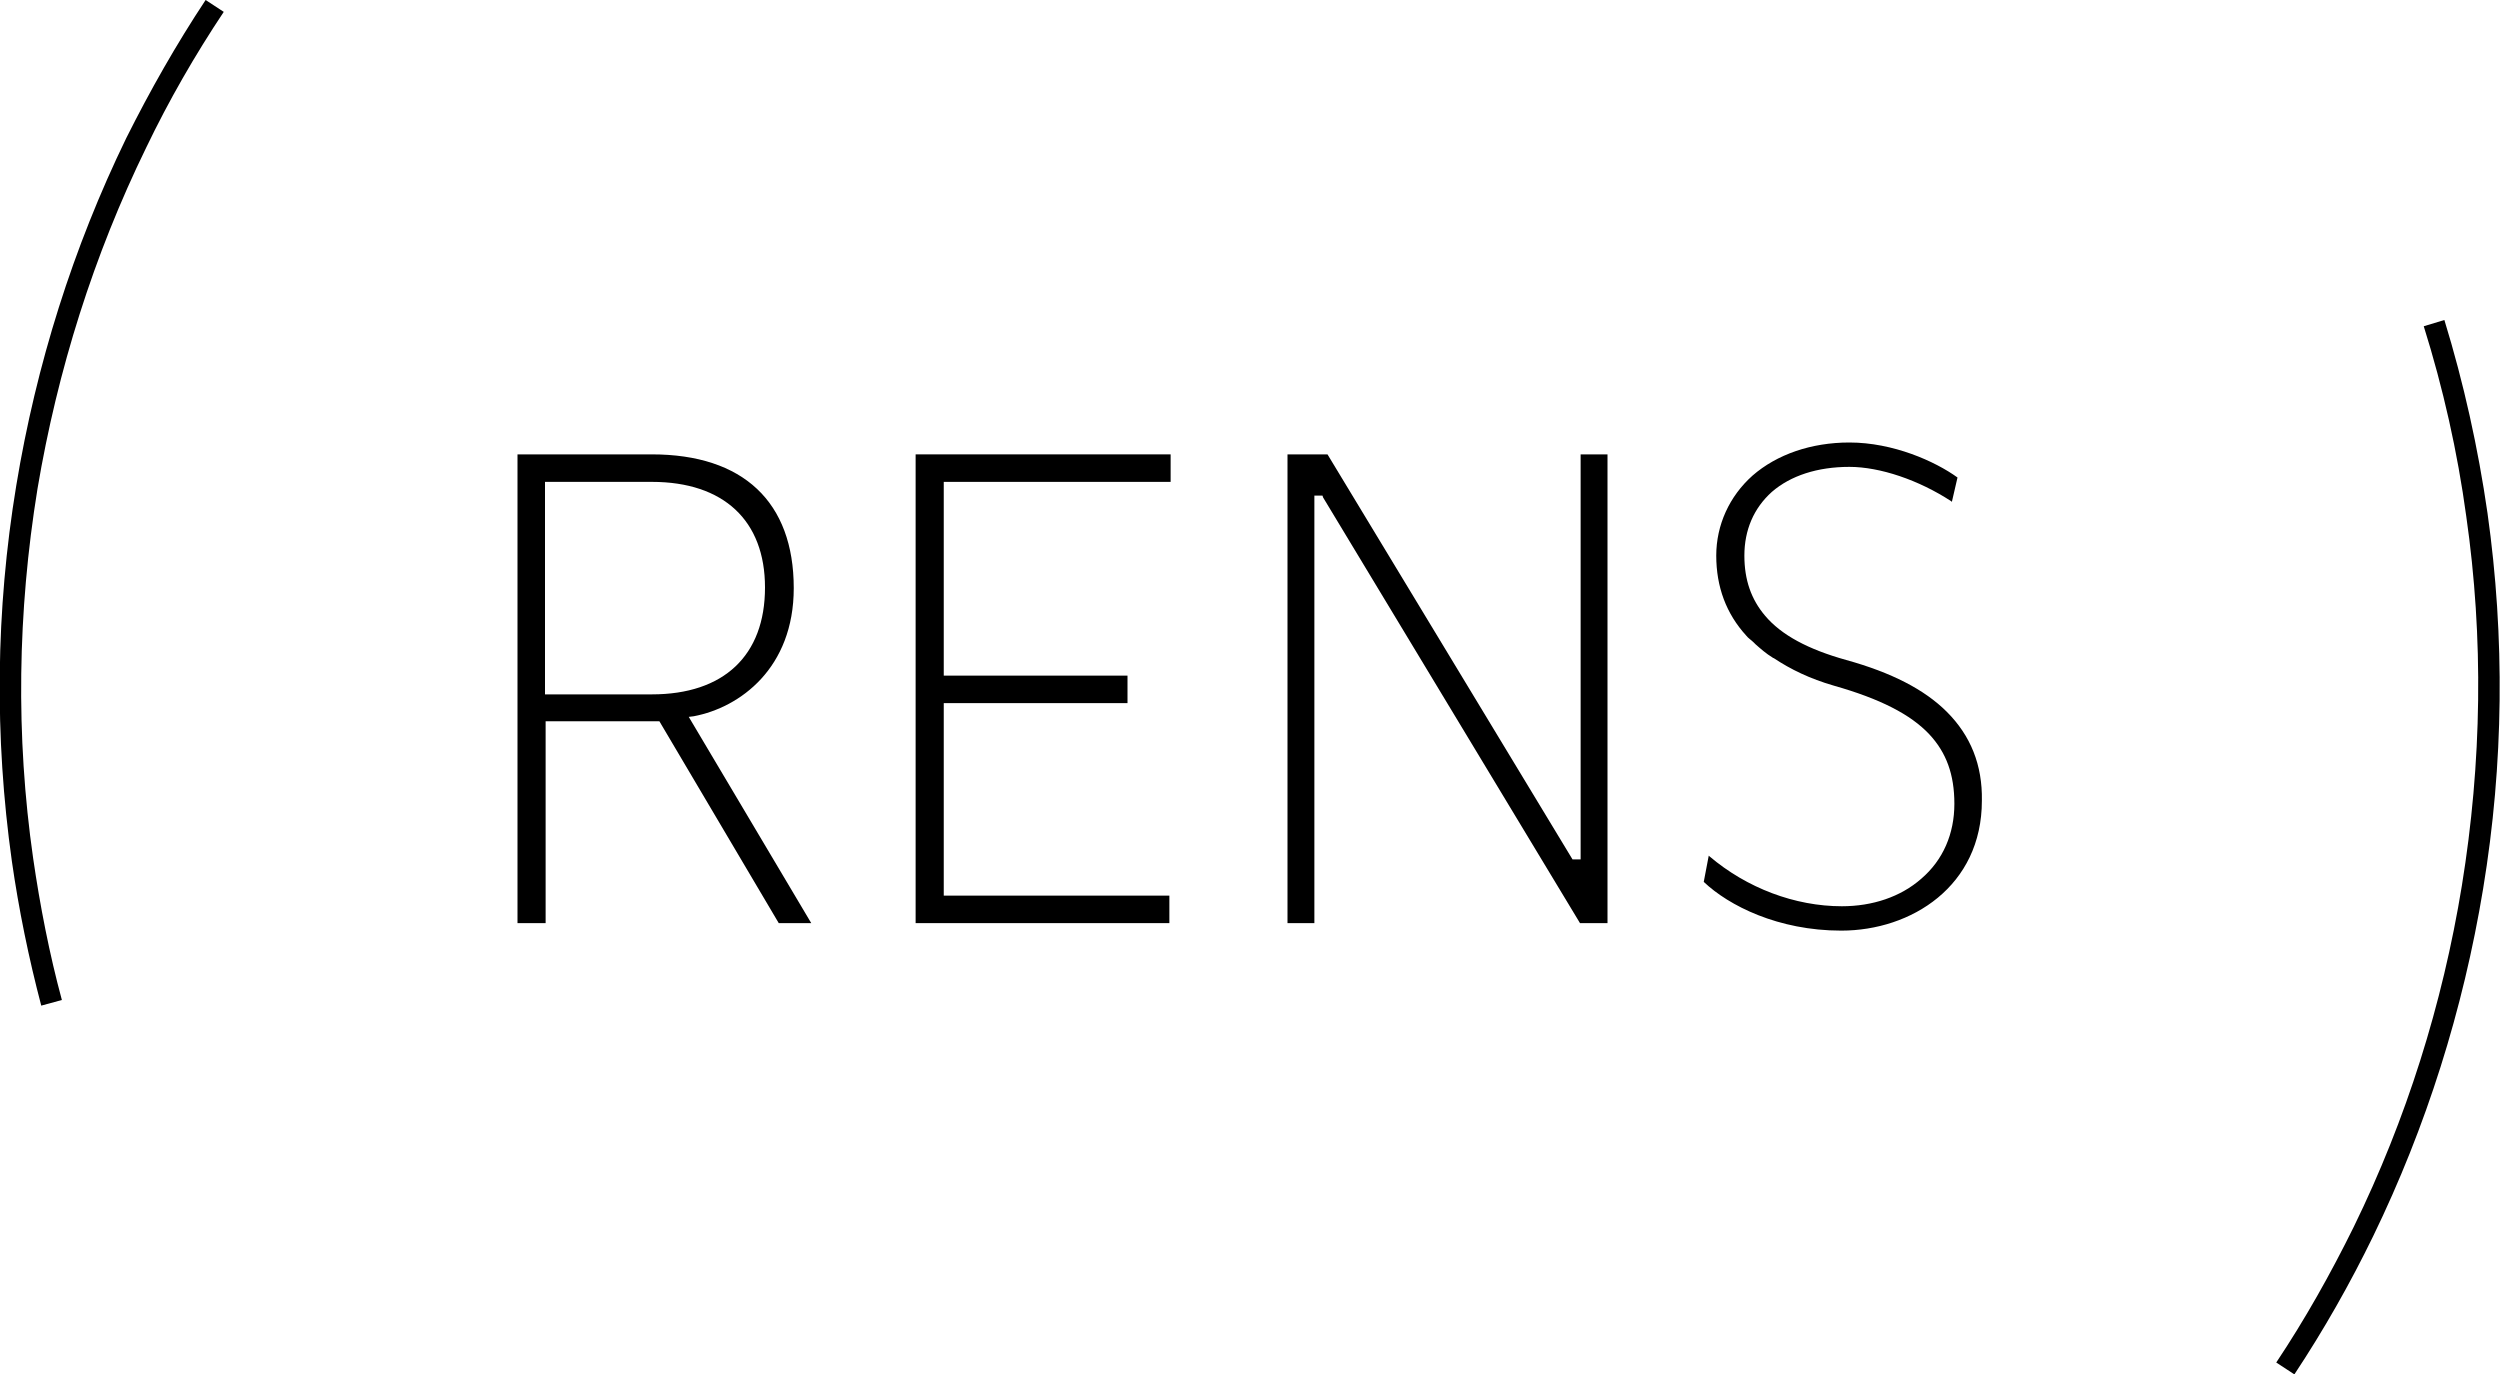 <?xml version="1.0" encoding="utf-8"?>
<!-- Generator: Adobe Illustrator 26.0.1, SVG Export Plug-In . SVG Version: 6.00 Build 0)  -->
<svg version="1.1" id="レイヤー_1" xmlns="http://www.w3.org/2000/svg" xmlns:xlink="http://www.w3.org/1999/xlink" x="0px"
	 y="0px" viewBox="0 0 400 219.9" style="enable-background:new 0 0 400 219.9;" xml:space="preserve">
<path d="M6.6,160.9c-2-7.6-3.6-15.4-4.7-23.1c-2.8-19.9-2.6-40.1,0.7-60.1c3.2-19.4,9.1-38.1,17.6-55.6C24,14.5,28.2,7.1,32.9,0
	l2.9,1.9C31.2,8.8,27,16.1,23.4,23.6C15,40.8,9.2,59.2,6,78.2c-3.2,19.7-3.5,39.6-0.7,59.1c1.1,7.6,2.6,15.3,4.6,22.7L6.6,160.9z"/>
<path d="M367.1,219.9l-2.9-1.9c4.6-6.9,8.7-14.2,12.4-21.7c8.4-17.2,14.2-35.6,17.3-54.6c3.2-19.7,3.5-39.6,0.7-59.1
	c-1.4-10.3-3.7-20.5-6.8-30.4l3.3-1c3.1,10.1,5.4,20.5,6.9,30.9c2.8,19.9,2.6,40.1-0.7,60.1c-3.2,19.4-9.1,38.1-17.6,55.6
	C376,205.4,371.8,212.8,367.1,219.9"/>
<path d="M311.5,113.9c-3.6-3.6-8.9-6.3-16.1-8.3c-6.1-1.7-10.4-4-13-7.1c-2.2-2.6-3.3-5.7-3.3-9.6c0-4.1,1.5-7.6,4.4-10.2
	c3-2.6,7.3-4,12.4-4c4.9,0,11.1,2.1,16.3,5.5l0.1,0.1l0.9-3.9l0,0c-3.6-2.6-10.3-5.6-17.3-5.6c-6.1,0-11.6,1.9-15.5,5.3
	c-3.7,3.3-5.8,7.9-5.8,12.8c0,5,1.6,9.3,4.8,12.8c0.3,0.4,0.8,0.7,1.2,1.1c0.1,0.1,0.2,0.2,0.3,0.3c0.8,0.7,1.7,1.5,2.7,2.1
	c0,0,0.1,0.1,0.2,0.1c2.7,1.8,5.8,3.3,9.6,4.4c7.4,2.1,12.3,4.6,15.3,7.8c2.7,2.9,4,6.4,4,11.1c0,4.8-1.8,9-5.3,12
	c-3.3,2.9-7.8,4.4-12.7,4.4c-7.5,0-15.2-2.9-21.2-8l-0.1-0.1l-0.8,4.2l0,0l0,0c4,3.8,11.9,7.8,22,7.8c11.2,0,22.5-7.1,22.5-20.8
	C317.2,122.4,315.3,117.7,311.5,113.9 M311.4,121.4c-0.1-0.2-0.2-0.4-0.3-0.5C311.2,121.1,311.3,121.2,311.4,121.4 M309.9,118.8
	c-0.1-0.1-0.1-0.2-0.2-0.3C309.7,118.6,309.8,118.7,309.9,118.8 M312.7,127C312.7,127,312.7,127,312.7,127
	C312.7,127,312.7,127,312.7,127 M312.3,124.2c0-0.2-0.1-0.4-0.1-0.6C312.2,123.8,312.3,124,312.3,124.2 M296.3,145.1
	c0.1,0,0.3,0,0.4,0C296.6,145,296.4,145.1,296.3,145.1 M299.8,144.5c0.2,0,0.3-0.1,0.5-0.1C300.1,144.4,300,144.5,299.8,144.5
	 M303,143.5c0.2-0.1,0.4-0.2,0.5-0.2C303.4,143.3,303.2,143.4,303,143.5 M305.9,141.9c0.2-0.1,0.4-0.3,0.5-0.4
	C306.3,141.6,306.1,141.7,305.9,141.9"/>
<path d="M111,114.6c7.4-1.4,16-7.7,16-20.5c0-13.8-8.1-21.4-22.7-21.4H82.8v75h4.5v-32.3h18.2l19.1,32.3h5.2l-19.6-33L111,114.6z
	 M104.3,111.1H87.2V77.1h17.1c11.5,0,18.1,6.2,18.1,16.9C122.4,104.9,115.8,111.1,104.3,111.1"/>
<polygon points="151,112.5 180.4,112.5 180.4,108.1 151,108.1 151,77.1 187.3,77.1 187.3,72.7 146.5,72.7 146.5,147.7 187.1,147.7 
	187.1,143.3 151,143.3 "/>
<polygon points="206,72.7 206,147.7 210.3,147.7 210.3,79.3 211.6,79.3 211.7,79.6 252.8,147.7 257.2,147.7 257.2,72.7 252.9,72.7 
	252.9,137.5 251.6,137.5 212.4,72.7 "/>
</svg>
